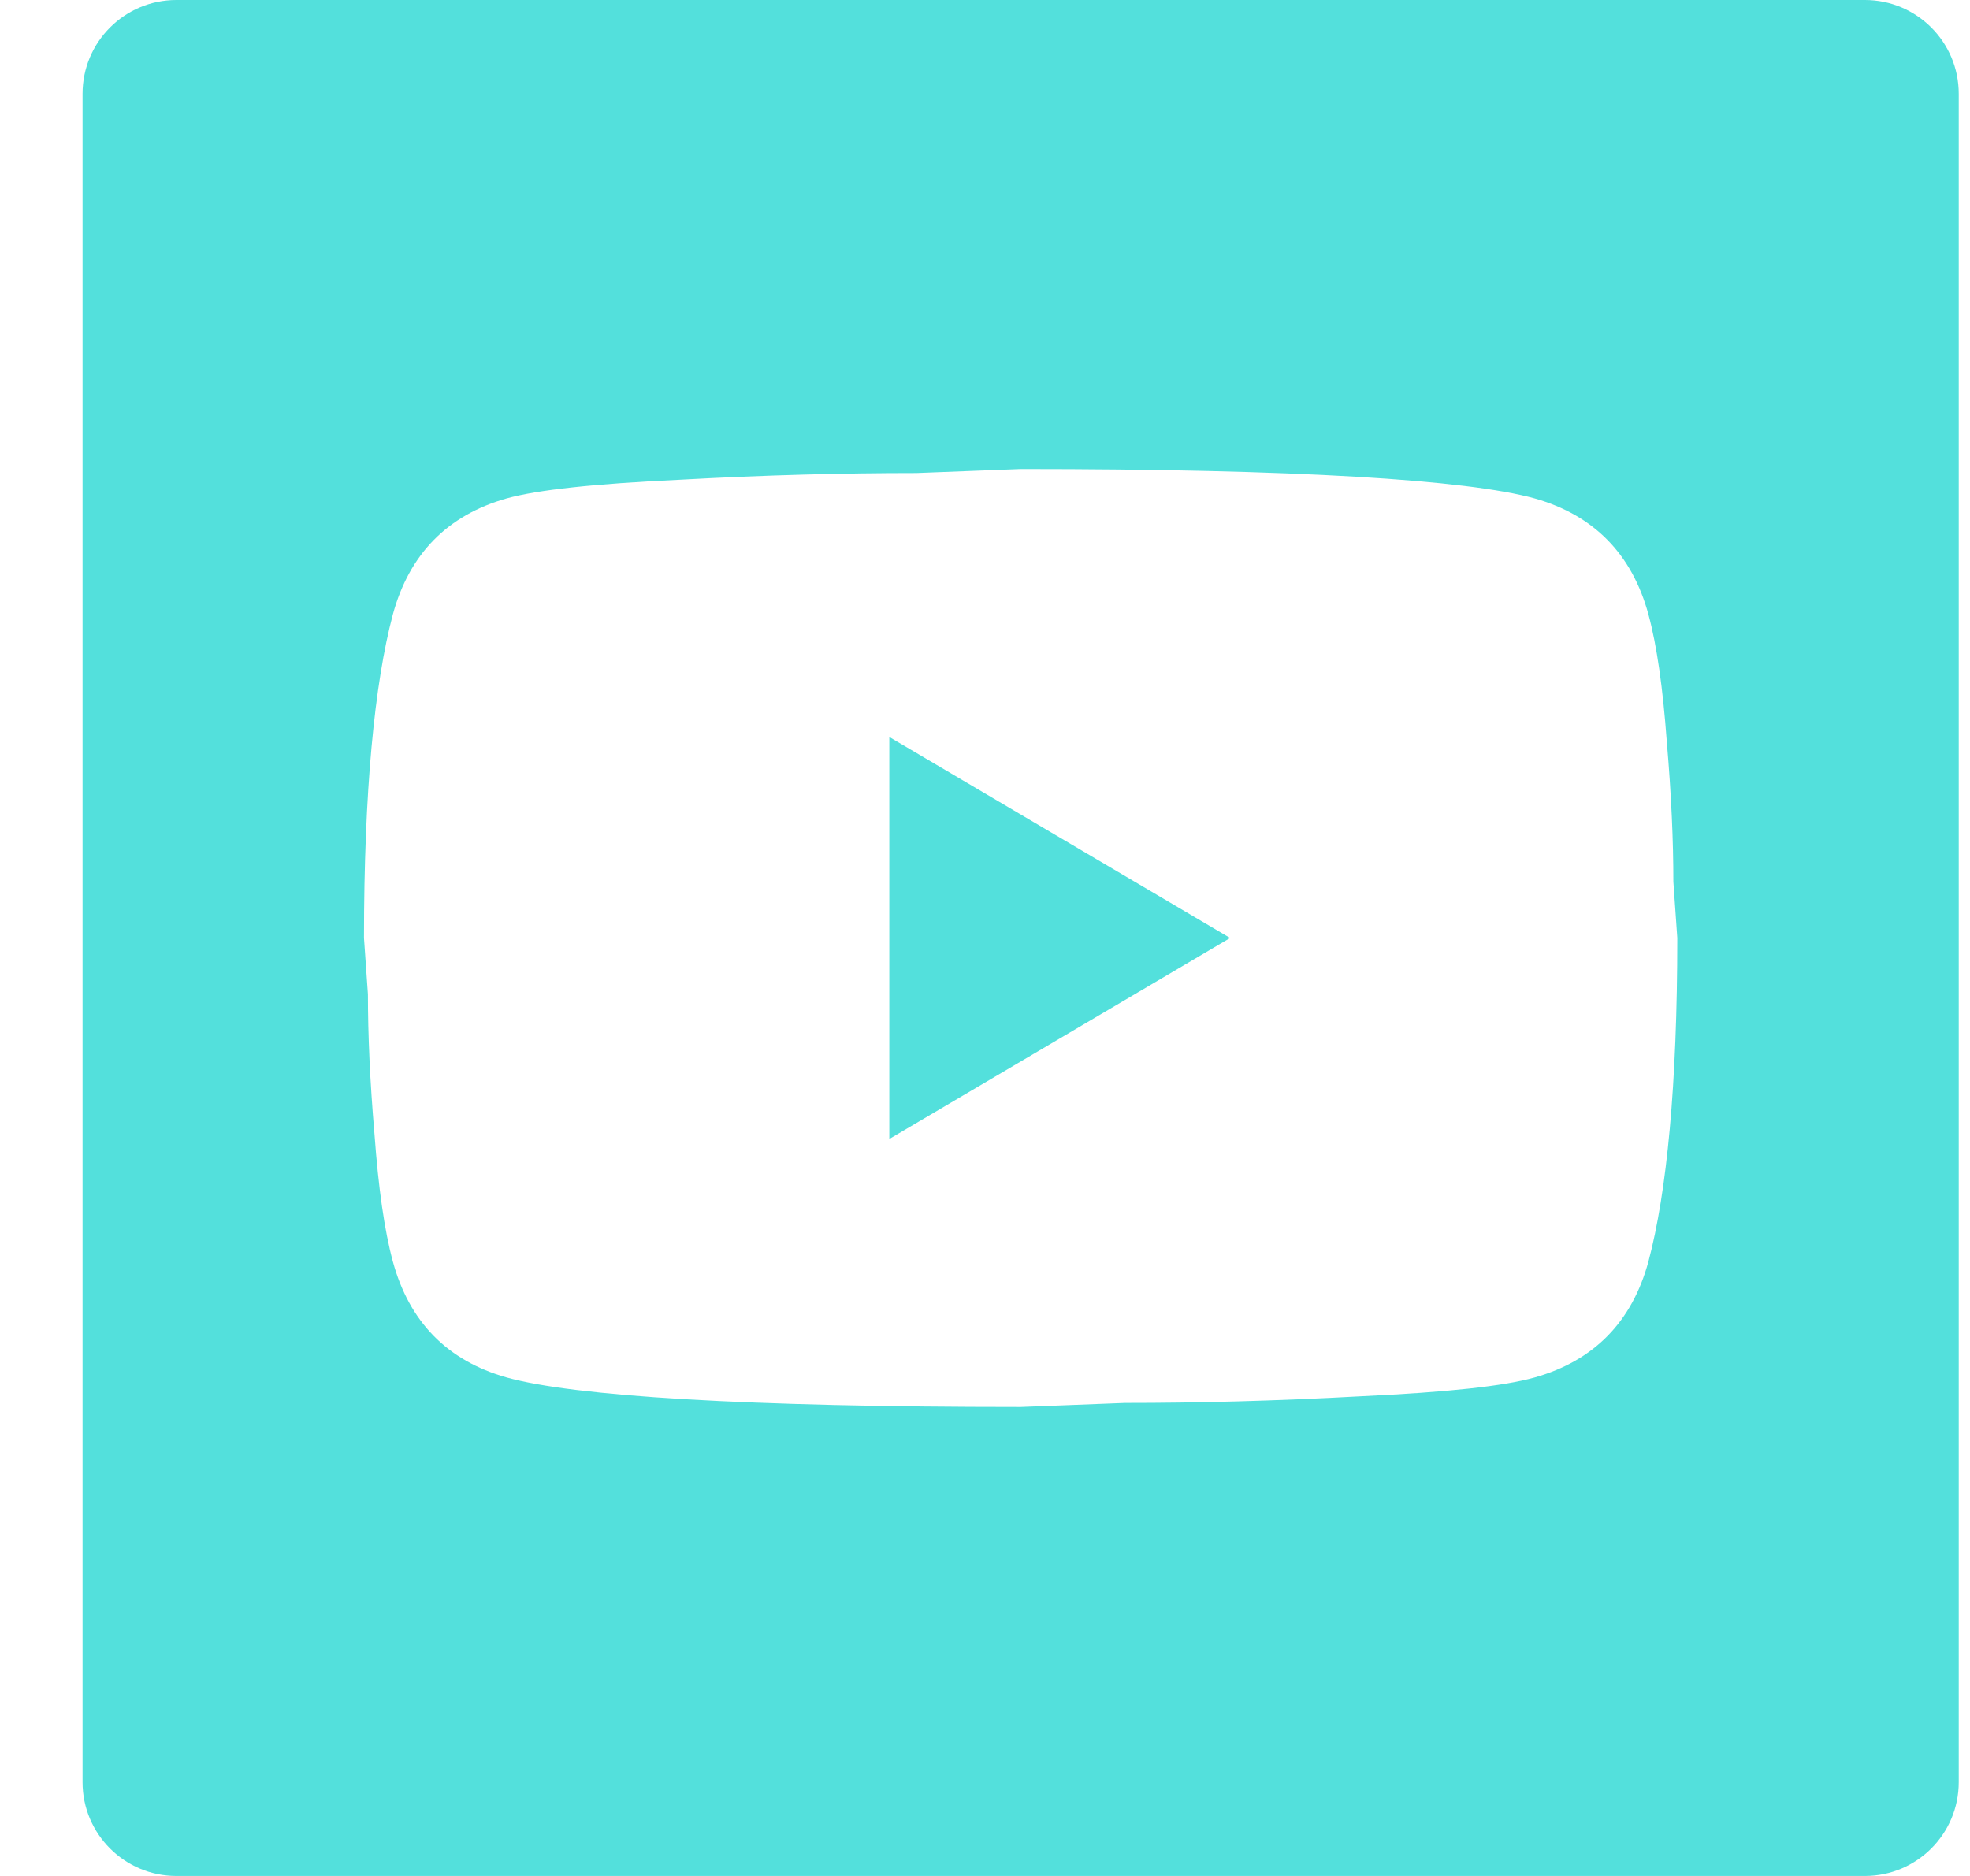 <svg width="21" height="20" viewBox="0 0 21 20" fill="none" xmlns="http://www.w3.org/2000/svg">
<path d="M19.88 0C20.432 1.28851e-07 20.88 0.448 20.88 1V19C20.88 19.552 20.432 20 19.88 20H1.88C1.328 20 0.88 19.552 0.88 19V1C0.88 0.448 1.328 8.05319e-09 1.88 0H19.88ZM9.767 5.043C8.997 5.043 8.164 5.064 7.254 5.114C6.33 5.157 5.728 5.222 5.399 5.314C4.769 5.493 4.363 5.907 4.188 6.55C3.992 7.286 3.88 8.436 3.88 10L3.922 10.6C3.922 11.028 3.943 11.521 3.992 12.093C4.034 12.664 4.097 13.114 4.188 13.45C4.363 14.093 4.769 14.507 5.399 14.685C6.12 14.886 7.947 15 10.88 15L11.993 14.957C12.763 14.957 13.596 14.936 14.506 14.886C15.43 14.843 16.032 14.778 16.361 14.685C16.991 14.507 17.397 14.093 17.572 13.45C17.768 12.714 17.88 11.564 17.88 10L17.838 9.4C17.838 8.972 17.817 8.479 17.768 7.907C17.726 7.336 17.663 6.886 17.572 6.55C17.397 5.907 16.991 5.493 16.361 5.314C15.64 5.114 13.813 5 10.88 5L9.767 5.043ZM13.113 10L9.48 12.143V7.857L13.113 10Z" fill="#53E0DC"/>
</svg>

